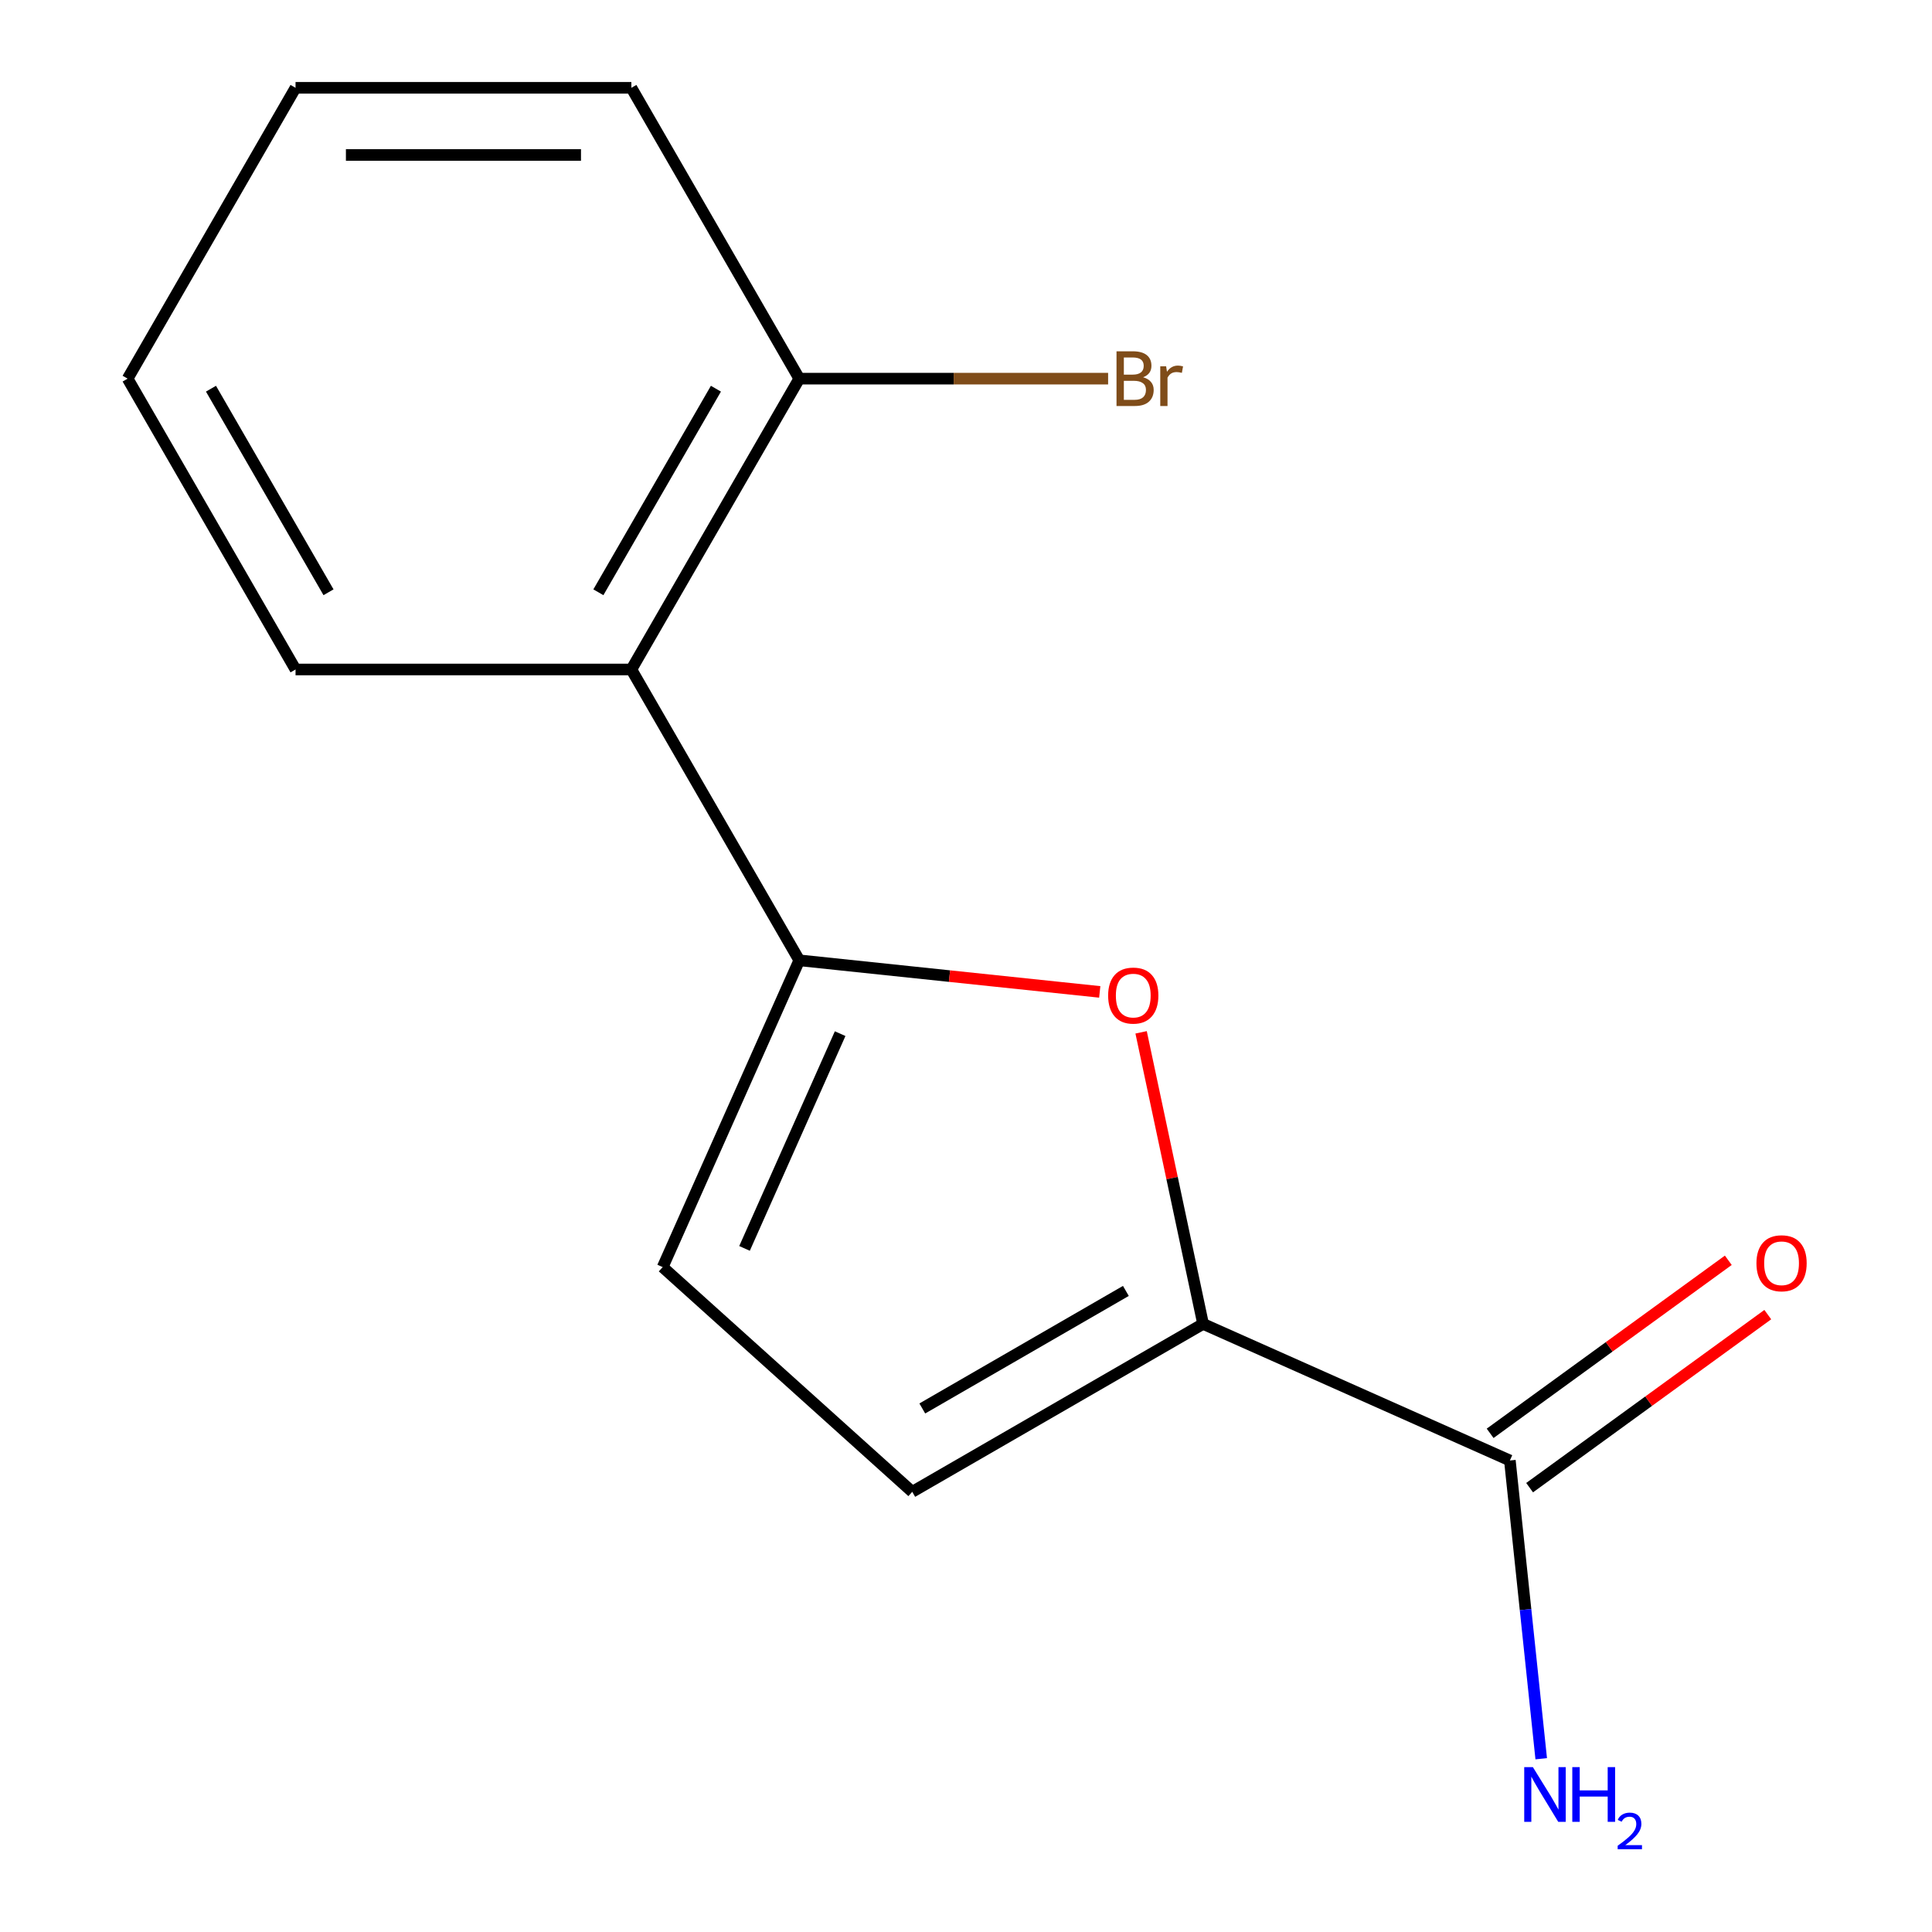 <?xml version='1.0' encoding='iso-8859-1'?>
<svg version='1.1' baseProfile='full'
              xmlns='http://www.w3.org/2000/svg'
                      xmlns:rdkit='http://www.rdkit.org/xml'
                      xmlns:xlink='http://www.w3.org/1999/xlink'
                  xml:space='preserve'
width='1000px' height='1000px' viewBox='0 0 1000 1000'>
<!-- END OF HEADER -->
<rect style='opacity:1.0;fill:#FFFFFF;stroke:none' width='1000' height='1000' x='0' y='0'> </rect>
<path class='bond-0' d='M 413.703,497.057 L 491.465,505.231' style='fill:none;fill-rule:evenodd;stroke:#000000;stroke-width:6px;stroke-linecap:butt;stroke-linejoin:miter;stroke-opacity:1' />
<path class='bond-0' d='M 491.465,505.231 L 569.227,513.404' style='fill:none;fill-rule:evenodd;stroke:#FF0000;stroke-width:6px;stroke-linecap:butt;stroke-linejoin:miter;stroke-opacity:1' />
<path class='bond-2' d='M 413.703,497.057 L 326.792,346.523' style='fill:none;fill-rule:evenodd;stroke:#000000;stroke-width:6px;stroke-linecap:butt;stroke-linejoin:miter;stroke-opacity:1' />
<path class='bond-3' d='M 413.703,497.057 L 343.003,655.852' style='fill:none;fill-rule:evenodd;stroke:#000000;stroke-width:6px;stroke-linecap:butt;stroke-linejoin:miter;stroke-opacity:1' />
<path class='bond-3' d='M 434.857,535.017 L 385.367,646.173' style='fill:none;fill-rule:evenodd;stroke:#000000;stroke-width:6px;stroke-linecap:butt;stroke-linejoin:miter;stroke-opacity:1' />
<path class='bond-1' d='M 590.634,534.332 L 606.673,609.791' style='fill:none;fill-rule:evenodd;stroke:#FF0000;stroke-width:6px;stroke-linecap:butt;stroke-linejoin:miter;stroke-opacity:1' />
<path class='bond-1' d='M 606.673,609.791 L 622.713,685.25' style='fill:none;fill-rule:evenodd;stroke:#000000;stroke-width:6px;stroke-linecap:butt;stroke-linejoin:miter;stroke-opacity:1' />
<path class='bond-4' d='M 622.713,685.25 L 781.507,755.95' style='fill:none;fill-rule:evenodd;stroke:#000000;stroke-width:6px;stroke-linecap:butt;stroke-linejoin:miter;stroke-opacity:1' />
<path class='bond-14' d='M 622.713,685.25 L 472.178,772.161' style='fill:none;fill-rule:evenodd;stroke:#000000;stroke-width:6px;stroke-linecap:butt;stroke-linejoin:miter;stroke-opacity:1' />
<path class='bond-14' d='M 582.75,668.18 L 477.376,729.018' style='fill:none;fill-rule:evenodd;stroke:#000000;stroke-width:6px;stroke-linecap:butt;stroke-linejoin:miter;stroke-opacity:1' />
<path class='bond-6' d='M 326.792,346.523 L 413.703,195.989' style='fill:none;fill-rule:evenodd;stroke:#000000;stroke-width:6px;stroke-linecap:butt;stroke-linejoin:miter;stroke-opacity:1' />
<path class='bond-6' d='M 309.722,306.561 L 370.56,201.187' style='fill:none;fill-rule:evenodd;stroke:#000000;stroke-width:6px;stroke-linecap:butt;stroke-linejoin:miter;stroke-opacity:1' />
<path class='bond-10' d='M 326.792,346.523 L 152.97,346.523' style='fill:none;fill-rule:evenodd;stroke:#000000;stroke-width:6px;stroke-linecap:butt;stroke-linejoin:miter;stroke-opacity:1' />
<path class='bond-5' d='M 343.003,655.852 L 472.178,772.161' style='fill:none;fill-rule:evenodd;stroke:#000000;stroke-width:6px;stroke-linecap:butt;stroke-linejoin:miter;stroke-opacity:1' />
<path class='bond-7' d='M 791.724,770.013 L 853.364,725.229' style='fill:none;fill-rule:evenodd;stroke:#000000;stroke-width:6px;stroke-linecap:butt;stroke-linejoin:miter;stroke-opacity:1' />
<path class='bond-7' d='M 853.364,725.229 L 915.003,680.445' style='fill:none;fill-rule:evenodd;stroke:#FF0000;stroke-width:6px;stroke-linecap:butt;stroke-linejoin:miter;stroke-opacity:1' />
<path class='bond-7' d='M 771.29,741.888 L 832.93,697.104' style='fill:none;fill-rule:evenodd;stroke:#000000;stroke-width:6px;stroke-linecap:butt;stroke-linejoin:miter;stroke-opacity:1' />
<path class='bond-7' d='M 832.93,697.104 L 894.569,652.32' style='fill:none;fill-rule:evenodd;stroke:#FF0000;stroke-width:6px;stroke-linecap:butt;stroke-linejoin:miter;stroke-opacity:1' />
<path class='bond-8' d='M 781.507,755.95 L 789.619,833.132' style='fill:none;fill-rule:evenodd;stroke:#000000;stroke-width:6px;stroke-linecap:butt;stroke-linejoin:miter;stroke-opacity:1' />
<path class='bond-8' d='M 789.619,833.132 L 797.731,910.315' style='fill:none;fill-rule:evenodd;stroke:#0000FF;stroke-width:6px;stroke-linecap:butt;stroke-linejoin:miter;stroke-opacity:1' />
<path class='bond-9' d='M 413.703,195.989 L 493.631,195.989' style='fill:none;fill-rule:evenodd;stroke:#000000;stroke-width:6px;stroke-linecap:butt;stroke-linejoin:miter;stroke-opacity:1' />
<path class='bond-9' d='M 493.631,195.989 L 573.56,195.989' style='fill:none;fill-rule:evenodd;stroke:#7F4C19;stroke-width:6px;stroke-linecap:butt;stroke-linejoin:miter;stroke-opacity:1' />
<path class='bond-11' d='M 413.703,195.989 L 326.792,45.455' style='fill:none;fill-rule:evenodd;stroke:#000000;stroke-width:6px;stroke-linecap:butt;stroke-linejoin:miter;stroke-opacity:1' />
<path class='bond-12' d='M 152.97,346.523 L 66.059,195.989' style='fill:none;fill-rule:evenodd;stroke:#000000;stroke-width:6px;stroke-linecap:butt;stroke-linejoin:miter;stroke-opacity:1' />
<path class='bond-12' d='M 170.04,306.561 L 109.203,201.187' style='fill:none;fill-rule:evenodd;stroke:#000000;stroke-width:6px;stroke-linecap:butt;stroke-linejoin:miter;stroke-opacity:1' />
<path class='bond-13' d='M 326.792,45.455 L 152.97,45.455' style='fill:none;fill-rule:evenodd;stroke:#000000;stroke-width:6px;stroke-linecap:butt;stroke-linejoin:miter;stroke-opacity:1' />
<path class='bond-13' d='M 300.719,80.219 L 179.043,80.219' style='fill:none;fill-rule:evenodd;stroke:#000000;stroke-width:6px;stroke-linecap:butt;stroke-linejoin:miter;stroke-opacity:1' />
<path class='bond-15' d='M 66.059,195.989 L 152.97,45.455' style='fill:none;fill-rule:evenodd;stroke:#000000;stroke-width:6px;stroke-linecap:butt;stroke-linejoin:miter;stroke-opacity:1' />
<path  class='atom-1' d='M 573.573 515.307
Q 573.573 508.507, 576.933 504.707
Q 580.293 500.907, 586.573 500.907
Q 592.853 500.907, 596.213 504.707
Q 599.573 508.507, 599.573 515.307
Q 599.573 522.187, 596.173 526.107
Q 592.773 529.987, 586.573 529.987
Q 580.333 529.987, 576.933 526.107
Q 573.573 522.227, 573.573 515.307
M 586.573 526.787
Q 590.893 526.787, 593.213 523.907
Q 595.573 520.987, 595.573 515.307
Q 595.573 509.747, 593.213 506.947
Q 590.893 504.107, 586.573 504.107
Q 582.253 504.107, 579.893 506.907
Q 577.573 509.707, 577.573 515.307
Q 577.573 521.027, 579.893 523.907
Q 582.253 526.787, 586.573 526.787
' fill='#FF0000'/>
<path  class='atom-8' d='M 909.132 653.86
Q 909.132 647.06, 912.492 643.26
Q 915.852 639.46, 922.132 639.46
Q 928.412 639.46, 931.772 643.26
Q 935.132 647.06, 935.132 653.86
Q 935.132 660.74, 931.732 664.66
Q 928.332 668.54, 922.132 668.54
Q 915.892 668.54, 912.492 664.66
Q 909.132 660.78, 909.132 653.86
M 922.132 665.34
Q 926.452 665.34, 928.772 662.46
Q 931.132 659.54, 931.132 653.86
Q 931.132 648.3, 928.772 645.5
Q 926.452 642.66, 922.132 642.66
Q 917.812 642.66, 915.452 645.46
Q 913.132 648.26, 913.132 653.86
Q 913.132 659.58, 915.452 662.46
Q 917.812 665.34, 922.132 665.34
' fill='#FF0000'/>
<path  class='atom-9' d='M 793.416 914.66
L 802.696 929.66
Q 803.616 931.14, 805.096 933.82
Q 806.576 936.5, 806.656 936.66
L 806.656 914.66
L 810.416 914.66
L 810.416 942.98
L 806.536 942.98
L 796.576 926.58
Q 795.416 924.66, 794.176 922.46
Q 792.976 920.26, 792.616 919.58
L 792.616 942.98
L 788.936 942.98
L 788.936 914.66
L 793.416 914.66
' fill='#0000FF'/>
<path  class='atom-9' d='M 813.816 914.66
L 817.656 914.66
L 817.656 926.7
L 832.136 926.7
L 832.136 914.66
L 835.976 914.66
L 835.976 942.98
L 832.136 942.98
L 832.136 929.9
L 817.656 929.9
L 817.656 942.98
L 813.816 942.98
L 813.816 914.66
' fill='#0000FF'/>
<path  class='atom-9' d='M 837.349 941.986
Q 838.036 940.218, 839.672 939.241
Q 841.309 938.238, 843.58 938.238
Q 846.404 938.238, 847.988 939.769
Q 849.572 941.3, 849.572 944.019
Q 849.572 946.791, 847.513 949.378
Q 845.48 951.966, 841.256 955.028
L 849.889 955.028
L 849.889 957.14
L 837.296 957.14
L 837.296 955.371
Q 840.781 952.89, 842.84 951.042
Q 844.926 949.194, 845.929 947.53
Q 846.932 945.867, 846.932 944.151
Q 846.932 942.356, 846.035 941.353
Q 845.137 940.35, 843.58 940.35
Q 842.075 940.35, 841.072 940.957
Q 840.068 941.564, 839.356 942.91
L 837.349 941.986
' fill='#0000FF'/>
<path  class='atom-10' d='M 591.665 195.269
Q 594.385 196.029, 595.745 197.709
Q 597.145 199.349, 597.145 201.789
Q 597.145 205.709, 594.625 207.949
Q 592.145 210.149, 587.425 210.149
L 577.905 210.149
L 577.905 181.829
L 586.265 181.829
Q 591.105 181.829, 593.545 183.789
Q 595.985 185.749, 595.985 189.349
Q 595.985 193.629, 591.665 195.269
M 581.705 185.029
L 581.705 193.909
L 586.265 193.909
Q 589.065 193.909, 590.505 192.789
Q 591.985 191.629, 591.985 189.349
Q 591.985 185.029, 586.265 185.029
L 581.705 185.029
M 587.425 206.949
Q 590.185 206.949, 591.665 205.629
Q 593.145 204.309, 593.145 201.789
Q 593.145 199.469, 591.505 198.309
Q 589.905 197.109, 586.825 197.109
L 581.705 197.109
L 581.705 206.949
L 587.425 206.949
' fill='#7F4C19'/>
<path  class='atom-10' d='M 603.585 189.589
L 604.025 192.429
Q 606.185 189.229, 609.705 189.229
Q 610.825 189.229, 612.345 189.629
L 611.745 192.989
Q 610.025 192.589, 609.065 192.589
Q 607.385 192.589, 606.265 193.269
Q 605.185 193.909, 604.305 195.469
L 604.305 210.149
L 600.545 210.149
L 600.545 189.589
L 603.585 189.589
' fill='#7F4C19'/>
</svg>
